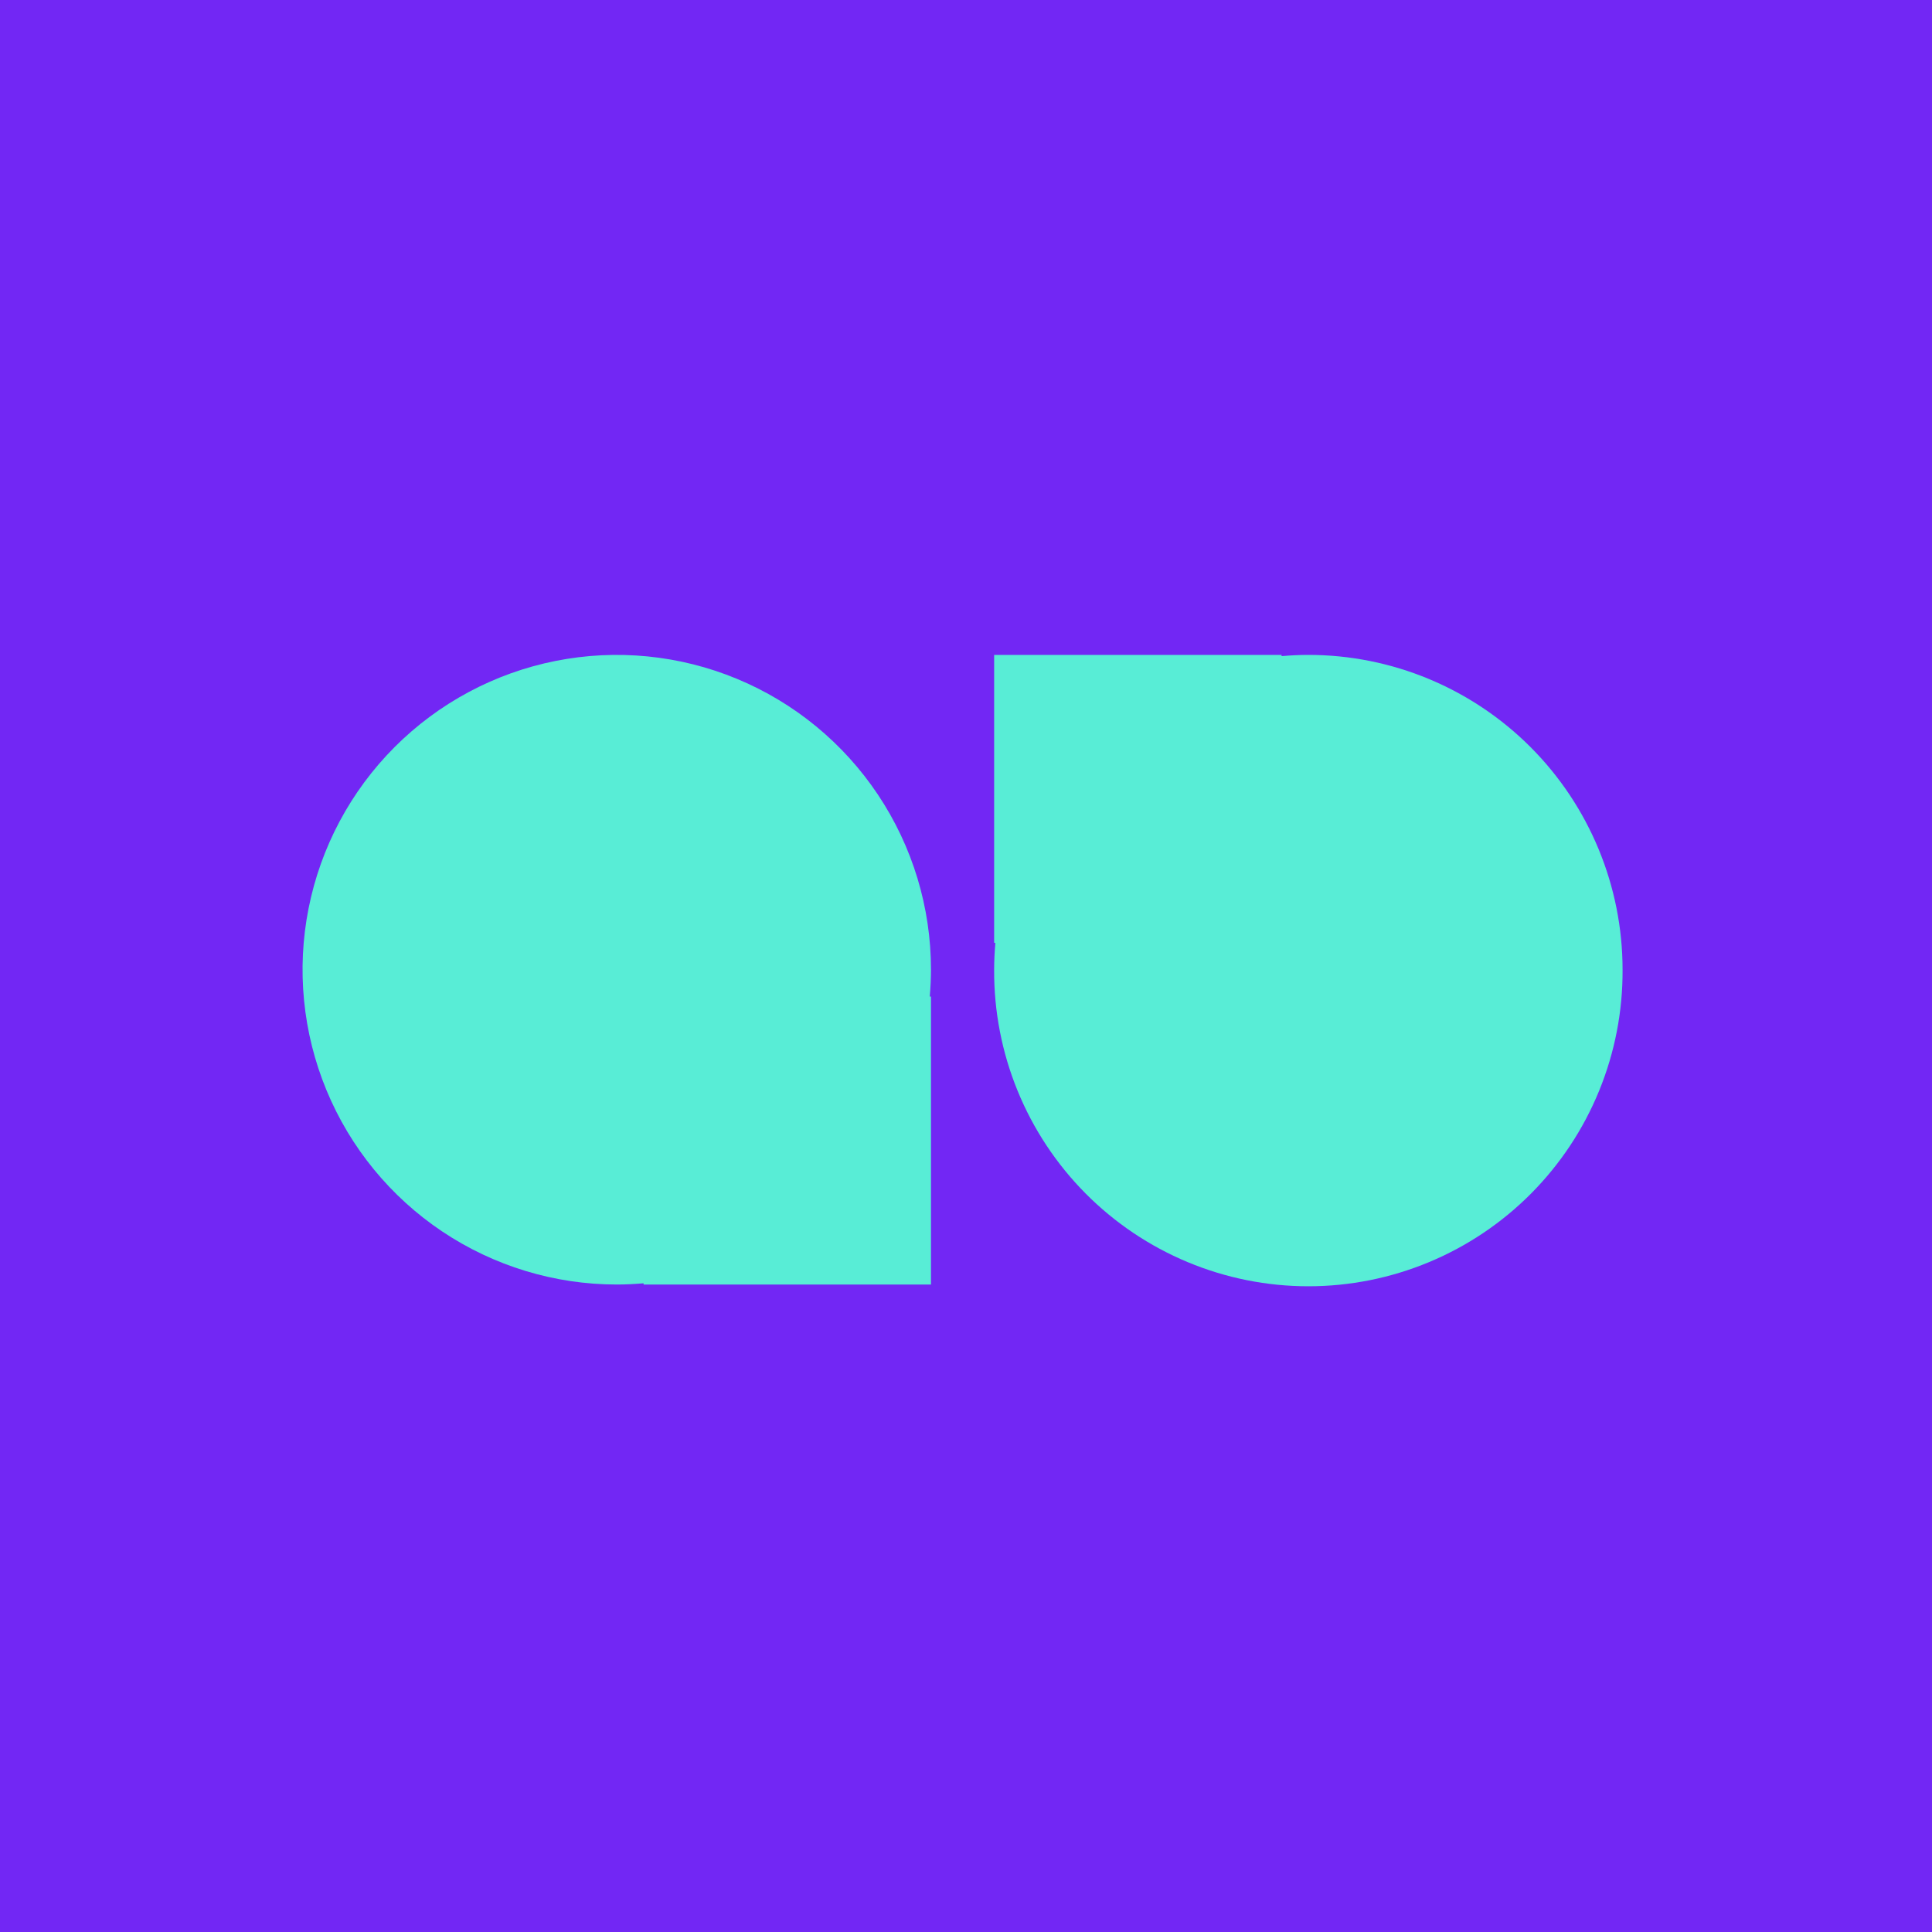 <svg width="150" height="150" viewBox="0 0 150 150" fill="none" xmlns="http://www.w3.org/2000/svg">
<rect width="150" height="150" fill="#7227F4"/>
<path d="M125.976 75.288C125.976 68.806 123.406 62.589 118.831 58.005C114.256 53.422 108.051 50.846 101.581 50.846C100.879 50.846 100.187 50.883 99.501 50.941V50.846H77.185V73.204H77.279C77.221 73.891 77.185 74.585 77.185 75.288C77.167 78.509 77.785 81.702 79.003 84.683C80.221 87.664 82.015 90.375 84.282 92.659C86.549 94.943 89.245 96.755 92.213 97.992C95.182 99.229 98.365 99.866 101.581 99.866C104.796 99.866 107.979 99.229 110.948 97.992C113.917 96.755 116.612 94.943 118.879 92.659C121.146 90.375 122.94 87.664 124.158 84.683C125.376 81.702 125.994 78.509 125.976 75.288Z" fill="#58EDD6"/>
<path d="M72.188 77.372C72.246 76.684 72.282 75.991 72.282 75.288C72.282 70.454 70.852 65.728 68.171 61.709C65.49 57.689 61.68 54.557 57.222 52.707C52.765 50.857 47.859 50.373 43.127 51.316C38.395 52.259 34.048 54.587 30.636 58.005C27.224 61.423 24.9 65.778 23.959 70.52C23.018 75.261 23.501 80.175 25.347 84.641C27.194 89.108 30.321 92.925 34.333 95.611C38.345 98.296 43.061 99.73 47.886 99.73C48.588 99.73 49.28 99.693 49.967 99.635V99.73H72.282V77.372H72.188Z" fill="#58EDD6"/>
</svg>
